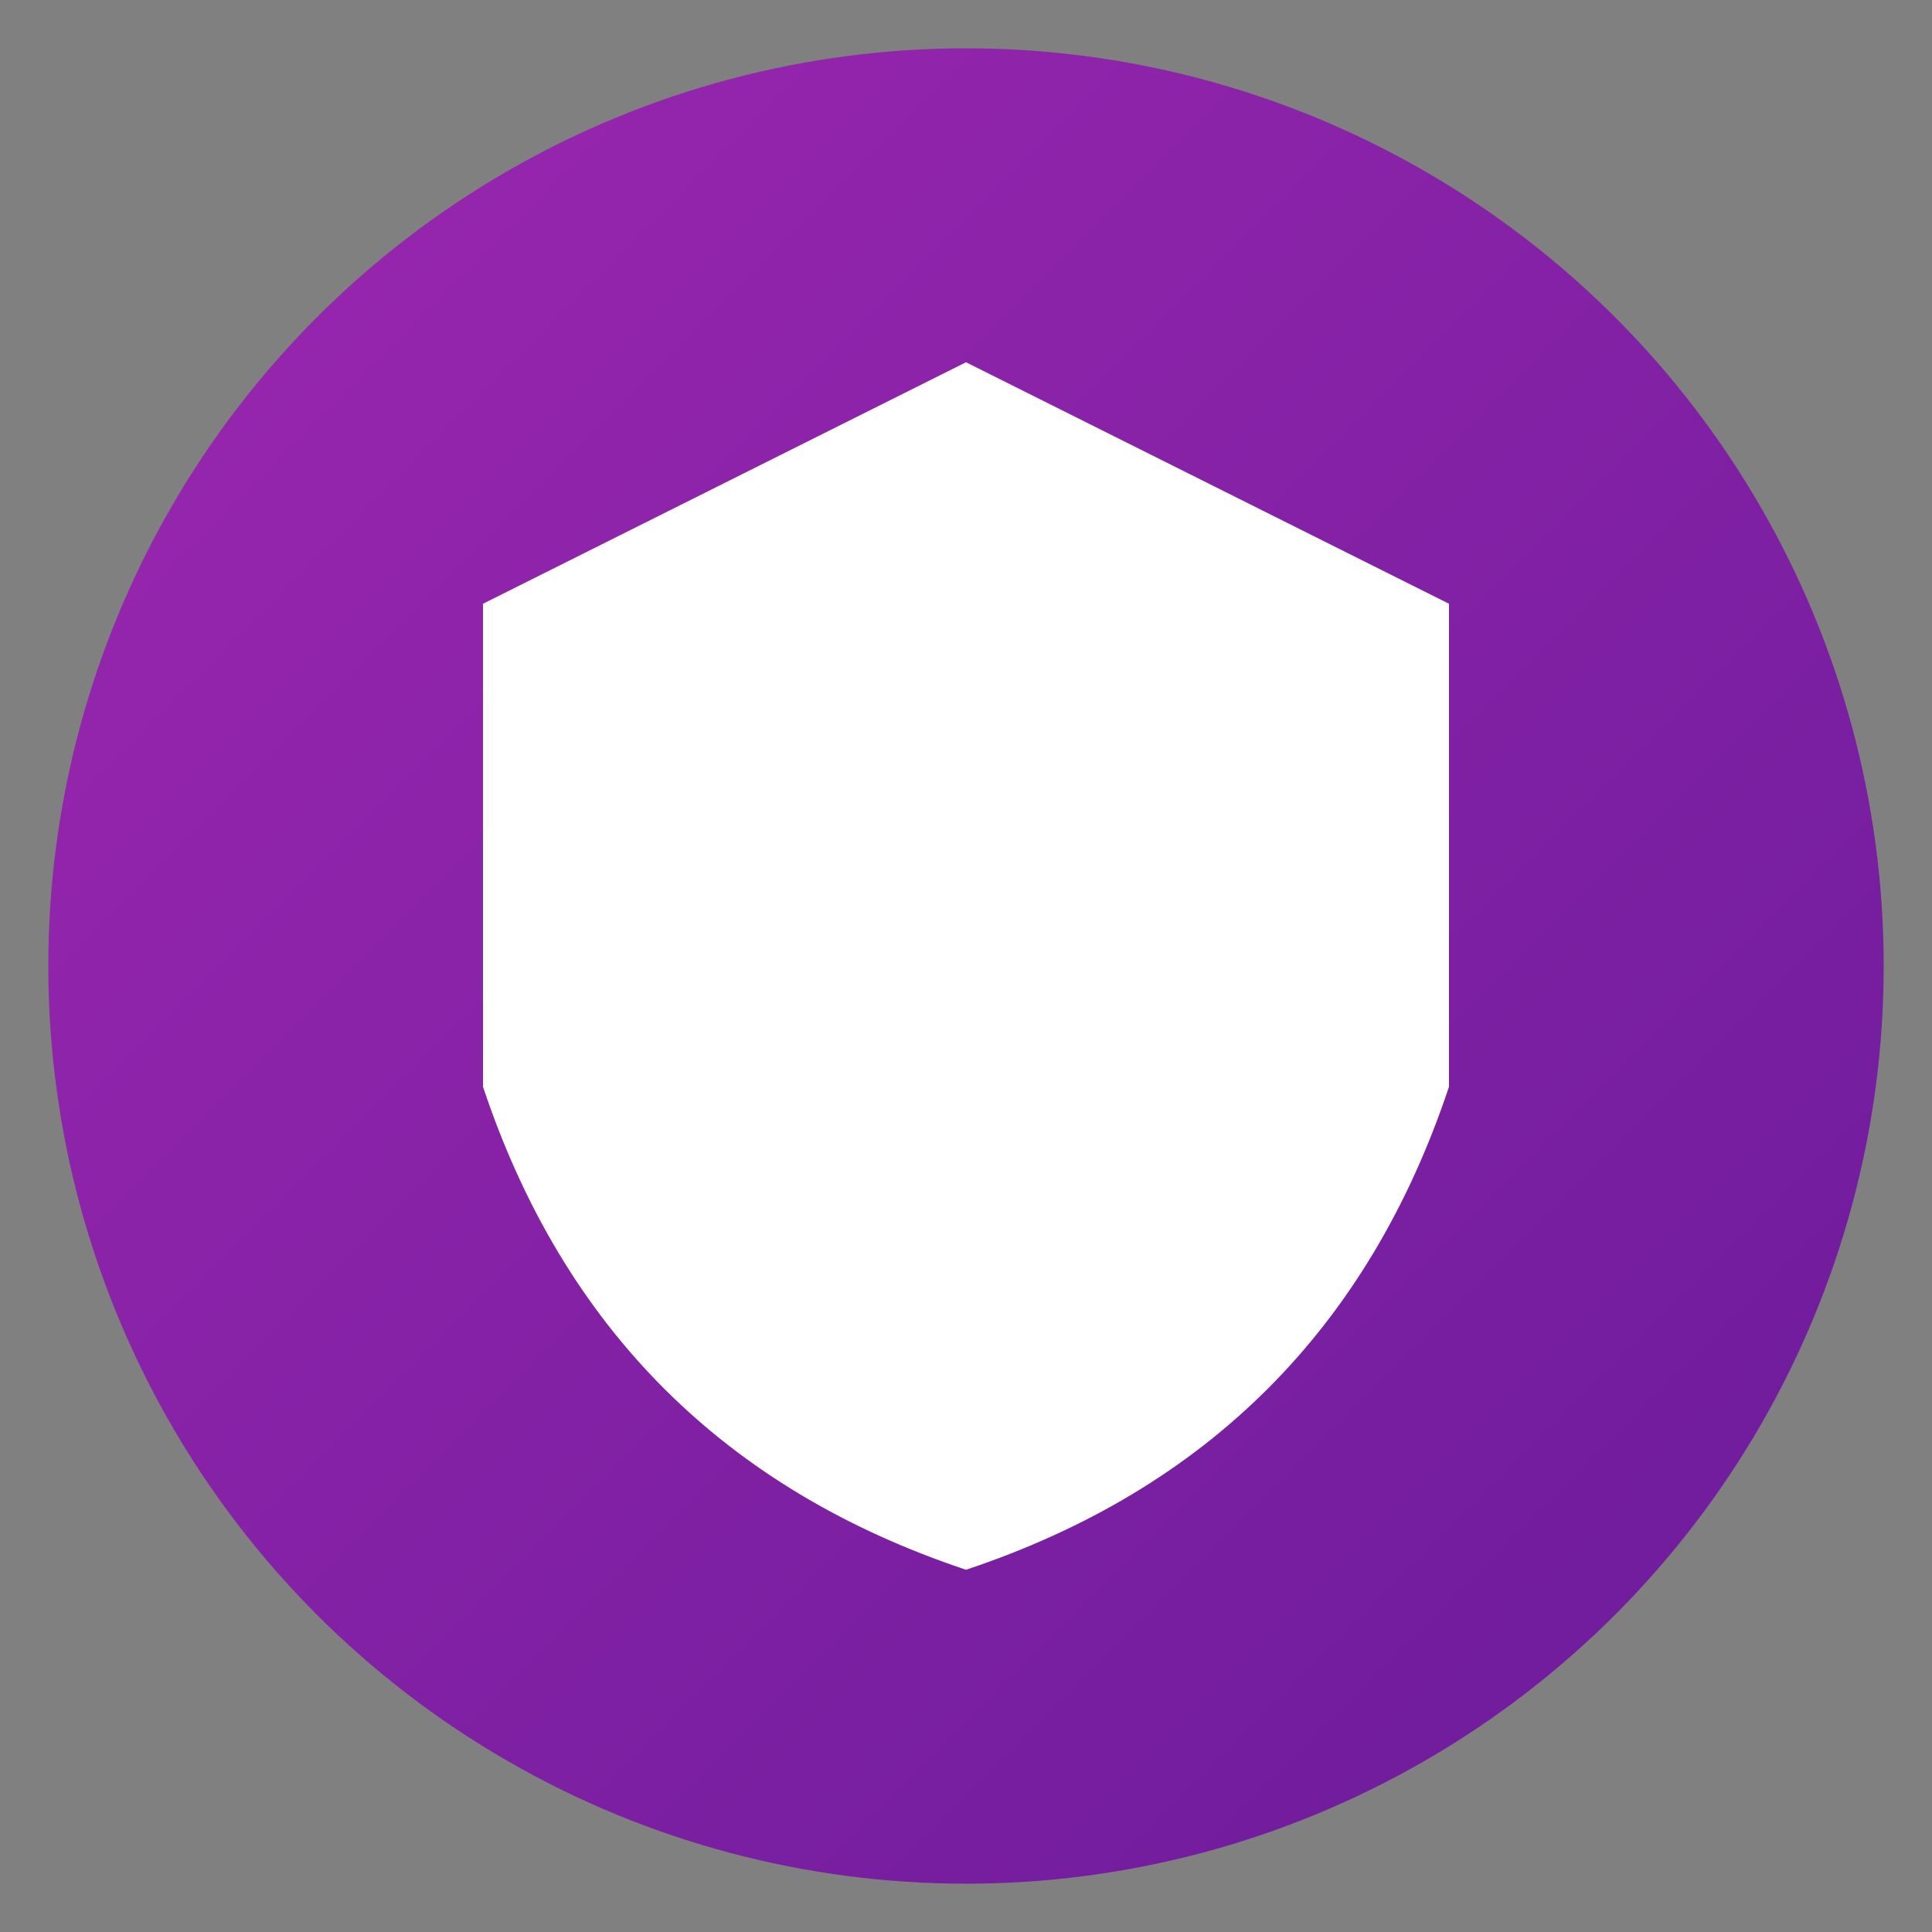 <svg width="80" height="80" viewBox="0 0 80 80" xmlns="http://www.w3.org/2000/svg">
  <rect x="0" y="0" width="80" height="80" fill="#808080" stroke="none"/>
  <defs>
    <linearGradient id="qualityGradient" x1="0%" y1="0%" x2="100%" y2="100%">
      <stop offset="0%" style="stop-color:#9c27b0;stop-opacity:1" />
      <stop offset="100%" style="stop-color:#6a1b9a;stop-opacity:1" />
    </linearGradient>
  </defs>
  
  <!-- Background circle -->
  <circle cx="40" cy="40" r="38" fill="url(#qualityGradient)"/>
  
  <!-- Shield/Quality icon -->
  <g fill="#ffffff">
    <path d="M40 15 Q50 20 60 25 Q60 35 60 45 Q55 60 40 65 Q25 60 20 45 Q20 35 20 25 Q30 20 40 15"/>
    
    <!-- Checkmark inside shield -->
    <g fill="#9c27b0">
      <path d="M32 40 L37 45 L50 32" stroke="#ffffff" stroke-width="3" fill="none" stroke-linecap="round" stroke-linejoin="round"/>
    </g>
  </g>
  
  <!-- Quality indicators -->
  <g fill="#ffffff" opacity="0.8">
    <circle cx="25" cy="30" r="1.5"/>
    <circle cx="55" cy="30" r="1.5"/>
    <circle cx="25" cy="50" r="1.5"/>
    <circle cx="55" cy="50" r="1.5"/>
  </g>
</svg>